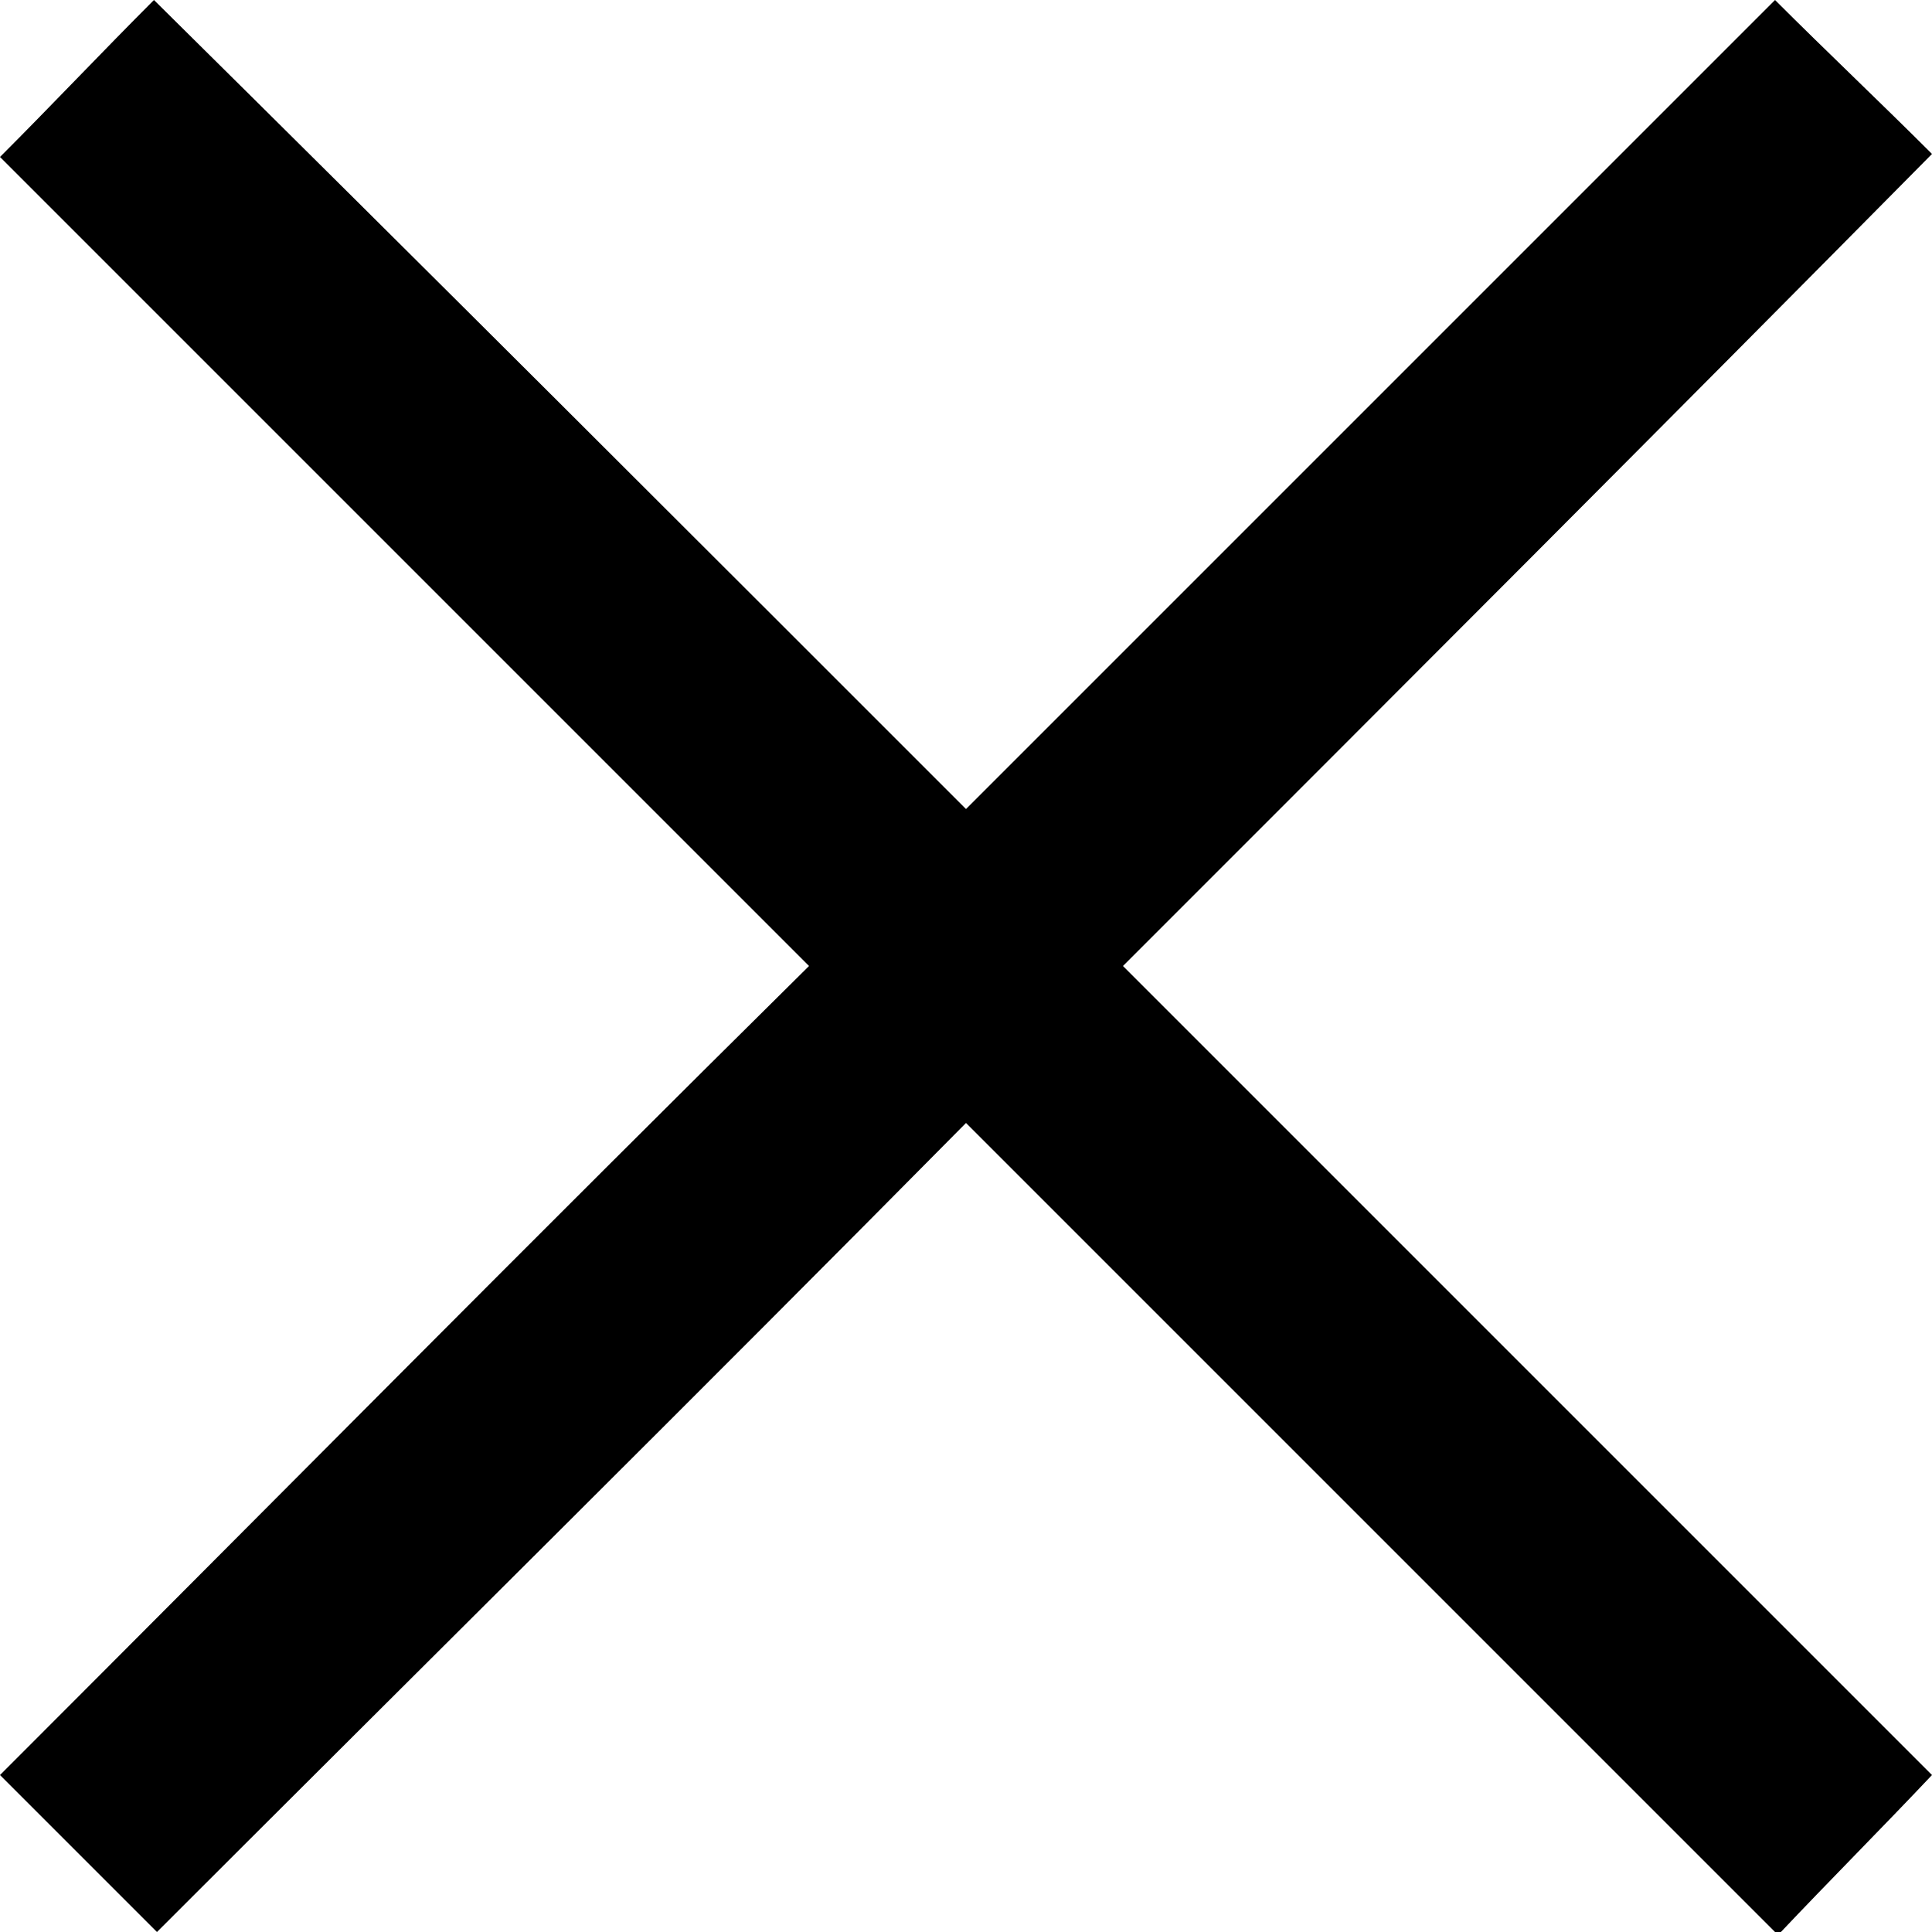 <svg xmlns="http://www.w3.org/2000/svg" viewBox="0 0 64 64"><path class="st0" d="M5.1 0C14.1 8.9 23 17.8 32 26.8L58.8 0c1.7 1.7 3.5 3.4 5.2 5.1-8.9 9-17.8 17.9-26.8 26.9L64 58.8c-1.7 1.8-3.4 3.5-5.1 5.3L32 37.2c-8.9 9-17.9 17.9-26.8 26.8L0 58.8C8.9 49.9 17.8 40.9 26.8 32L0 5.2C1.7 3.5 3.4 1.7 5.1 0z"/></svg>